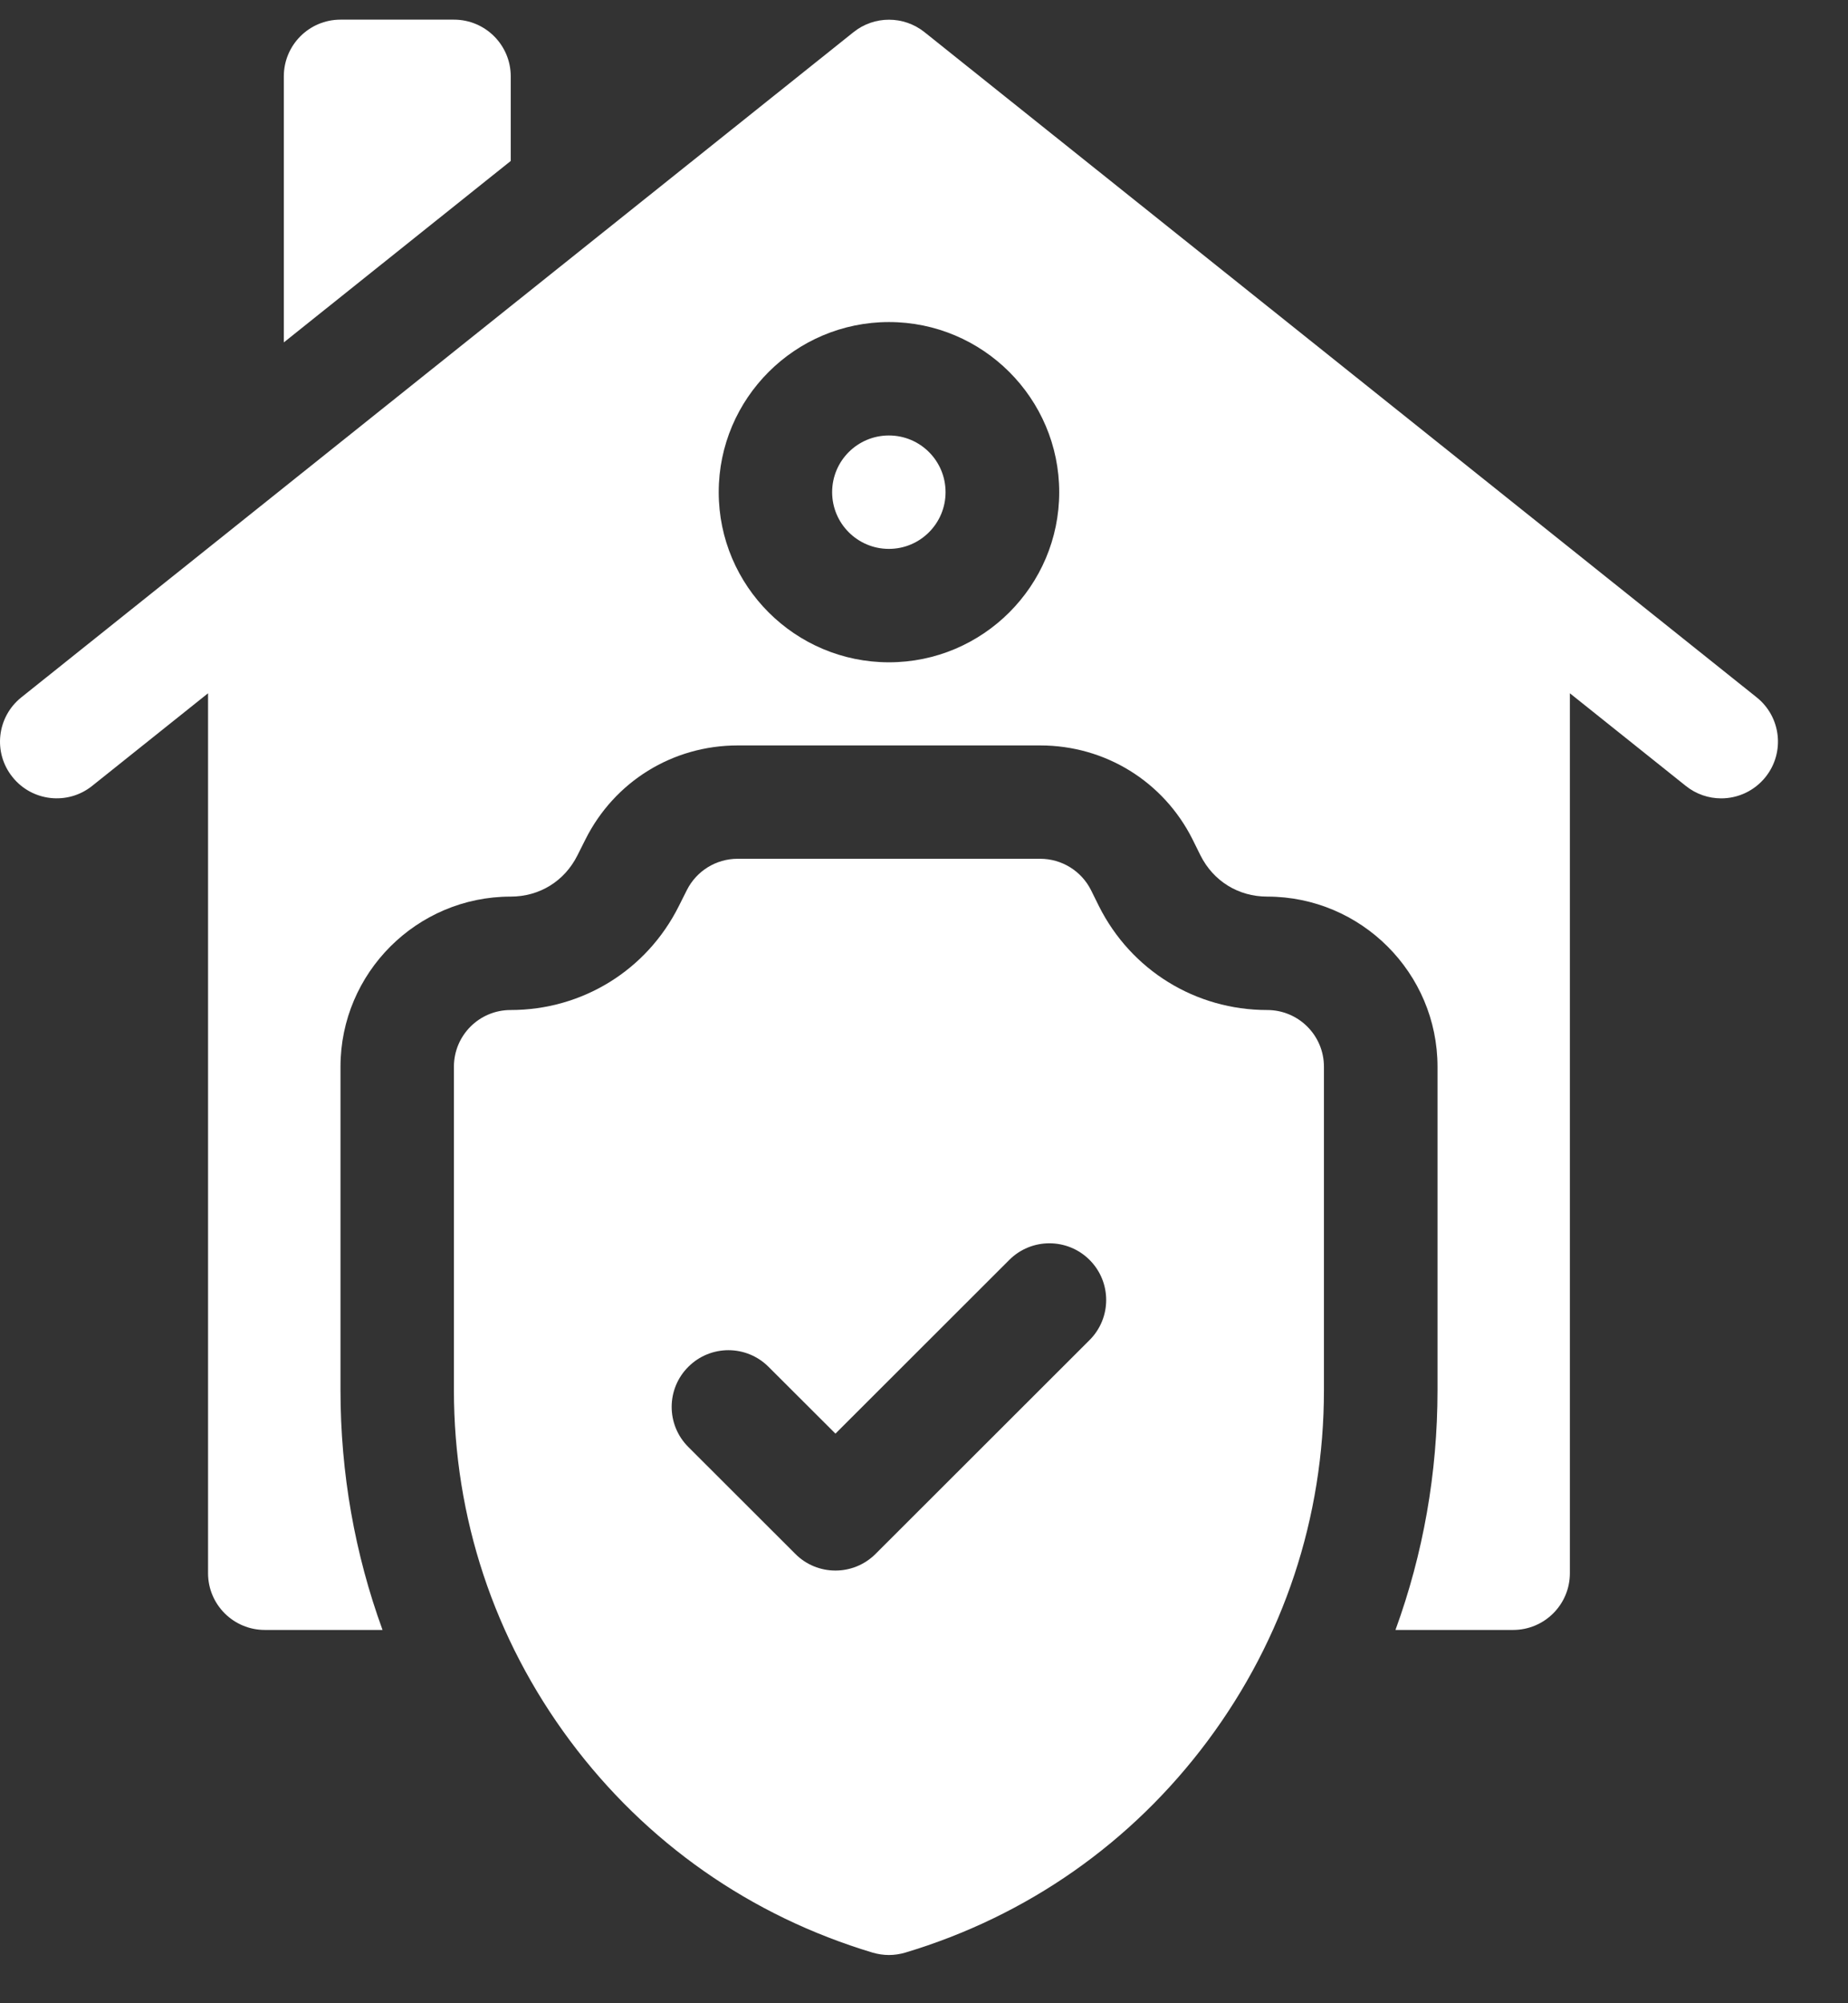<svg width="24" height="26" viewBox="0 0 24 26" fill="none" xmlns="http://www.w3.org/2000/svg">
<rect x="0" y="0" width="24" height="26" fill="#333333" stroke="none"/>
<path d="M11.544 7.124C11.951 7.124 12.28 6.794 12.28 6.388C12.28 5.981 11.951 5.652 11.544 5.652C11.137 5.652 10.807 5.981 10.807 6.388C10.807 6.794 11.137 7.124 11.544 7.124Z" fill="white"/>
<path d="M16.457 13.109C15.526 13.109 14.689 12.592 14.272 11.761L14.169 11.553C14.044 11.304 13.789 11.146 13.509 11.146H9.579C9.3 11.146 9.045 11.304 8.92 11.553L8.816 11.76C8.4 12.592 7.563 13.109 6.631 13.109C6.224 13.109 5.895 13.438 5.895 13.845V18.044C5.895 19.695 6.416 21.268 7.403 22.593C8.39 23.917 9.749 24.868 11.333 25.343C11.402 25.363 11.473 25.374 11.544 25.374C11.616 25.374 11.687 25.363 11.756 25.343C13.34 24.868 14.698 23.917 15.685 22.593C16.672 21.268 17.194 19.695 17.194 18.044V13.845C17.194 13.438 16.864 13.109 16.457 13.109ZM14.15 17.393L11.371 20.168C11.227 20.312 11.038 20.384 10.85 20.384C10.661 20.384 10.472 20.312 10.329 20.168L8.939 18.78C8.651 18.493 8.651 18.027 8.939 17.74C9.227 17.452 9.693 17.452 9.981 17.74L10.85 18.607L13.108 16.352C13.395 16.065 13.862 16.065 14.15 16.352C14.438 16.64 14.438 17.105 14.15 17.393Z" fill="white"/>
<path d="M22.814 9.051L12.006 0.417C11.736 0.202 11.354 0.202 11.085 0.417L0.277 9.051C-0.041 9.305 -0.093 9.768 0.162 10.085C0.416 10.403 0.88 10.454 1.197 10.2L2.702 8.998V20.419C2.702 20.825 3.032 21.155 3.439 21.155H4.968C4.608 20.168 4.422 19.12 4.422 18.044V13.845C4.422 12.628 5.413 11.637 6.632 11.637C7.007 11.637 7.331 11.437 7.499 11.102L7.603 10.895C7.98 10.143 8.737 9.675 9.58 9.675H13.51C14.353 9.675 15.111 10.143 15.488 10.895L15.591 11.103C15.759 11.437 16.083 11.637 16.458 11.637C17.677 11.637 18.669 12.628 18.669 13.845V18.044C18.669 19.12 18.483 20.168 18.123 21.155H19.651C20.058 21.155 20.388 20.825 20.388 20.419V8.998L21.893 10.2C22.029 10.309 22.192 10.362 22.353 10.362C22.569 10.362 22.783 10.267 22.929 10.085C23.183 9.768 23.132 9.305 22.814 9.051ZM11.545 8.596C10.326 8.596 9.334 7.605 9.334 6.388C9.334 5.171 10.326 4.18 11.545 4.18C12.764 4.18 13.756 5.171 13.756 6.388C13.756 7.605 12.764 8.596 11.545 8.596Z" fill="white"/>
<path d="M6.633 0.991C6.633 0.585 6.303 0.255 5.896 0.255H4.422C4.015 0.255 3.686 0.585 3.686 0.991V4.444L6.633 2.089V0.991Z" fill="white"/>
</svg>
